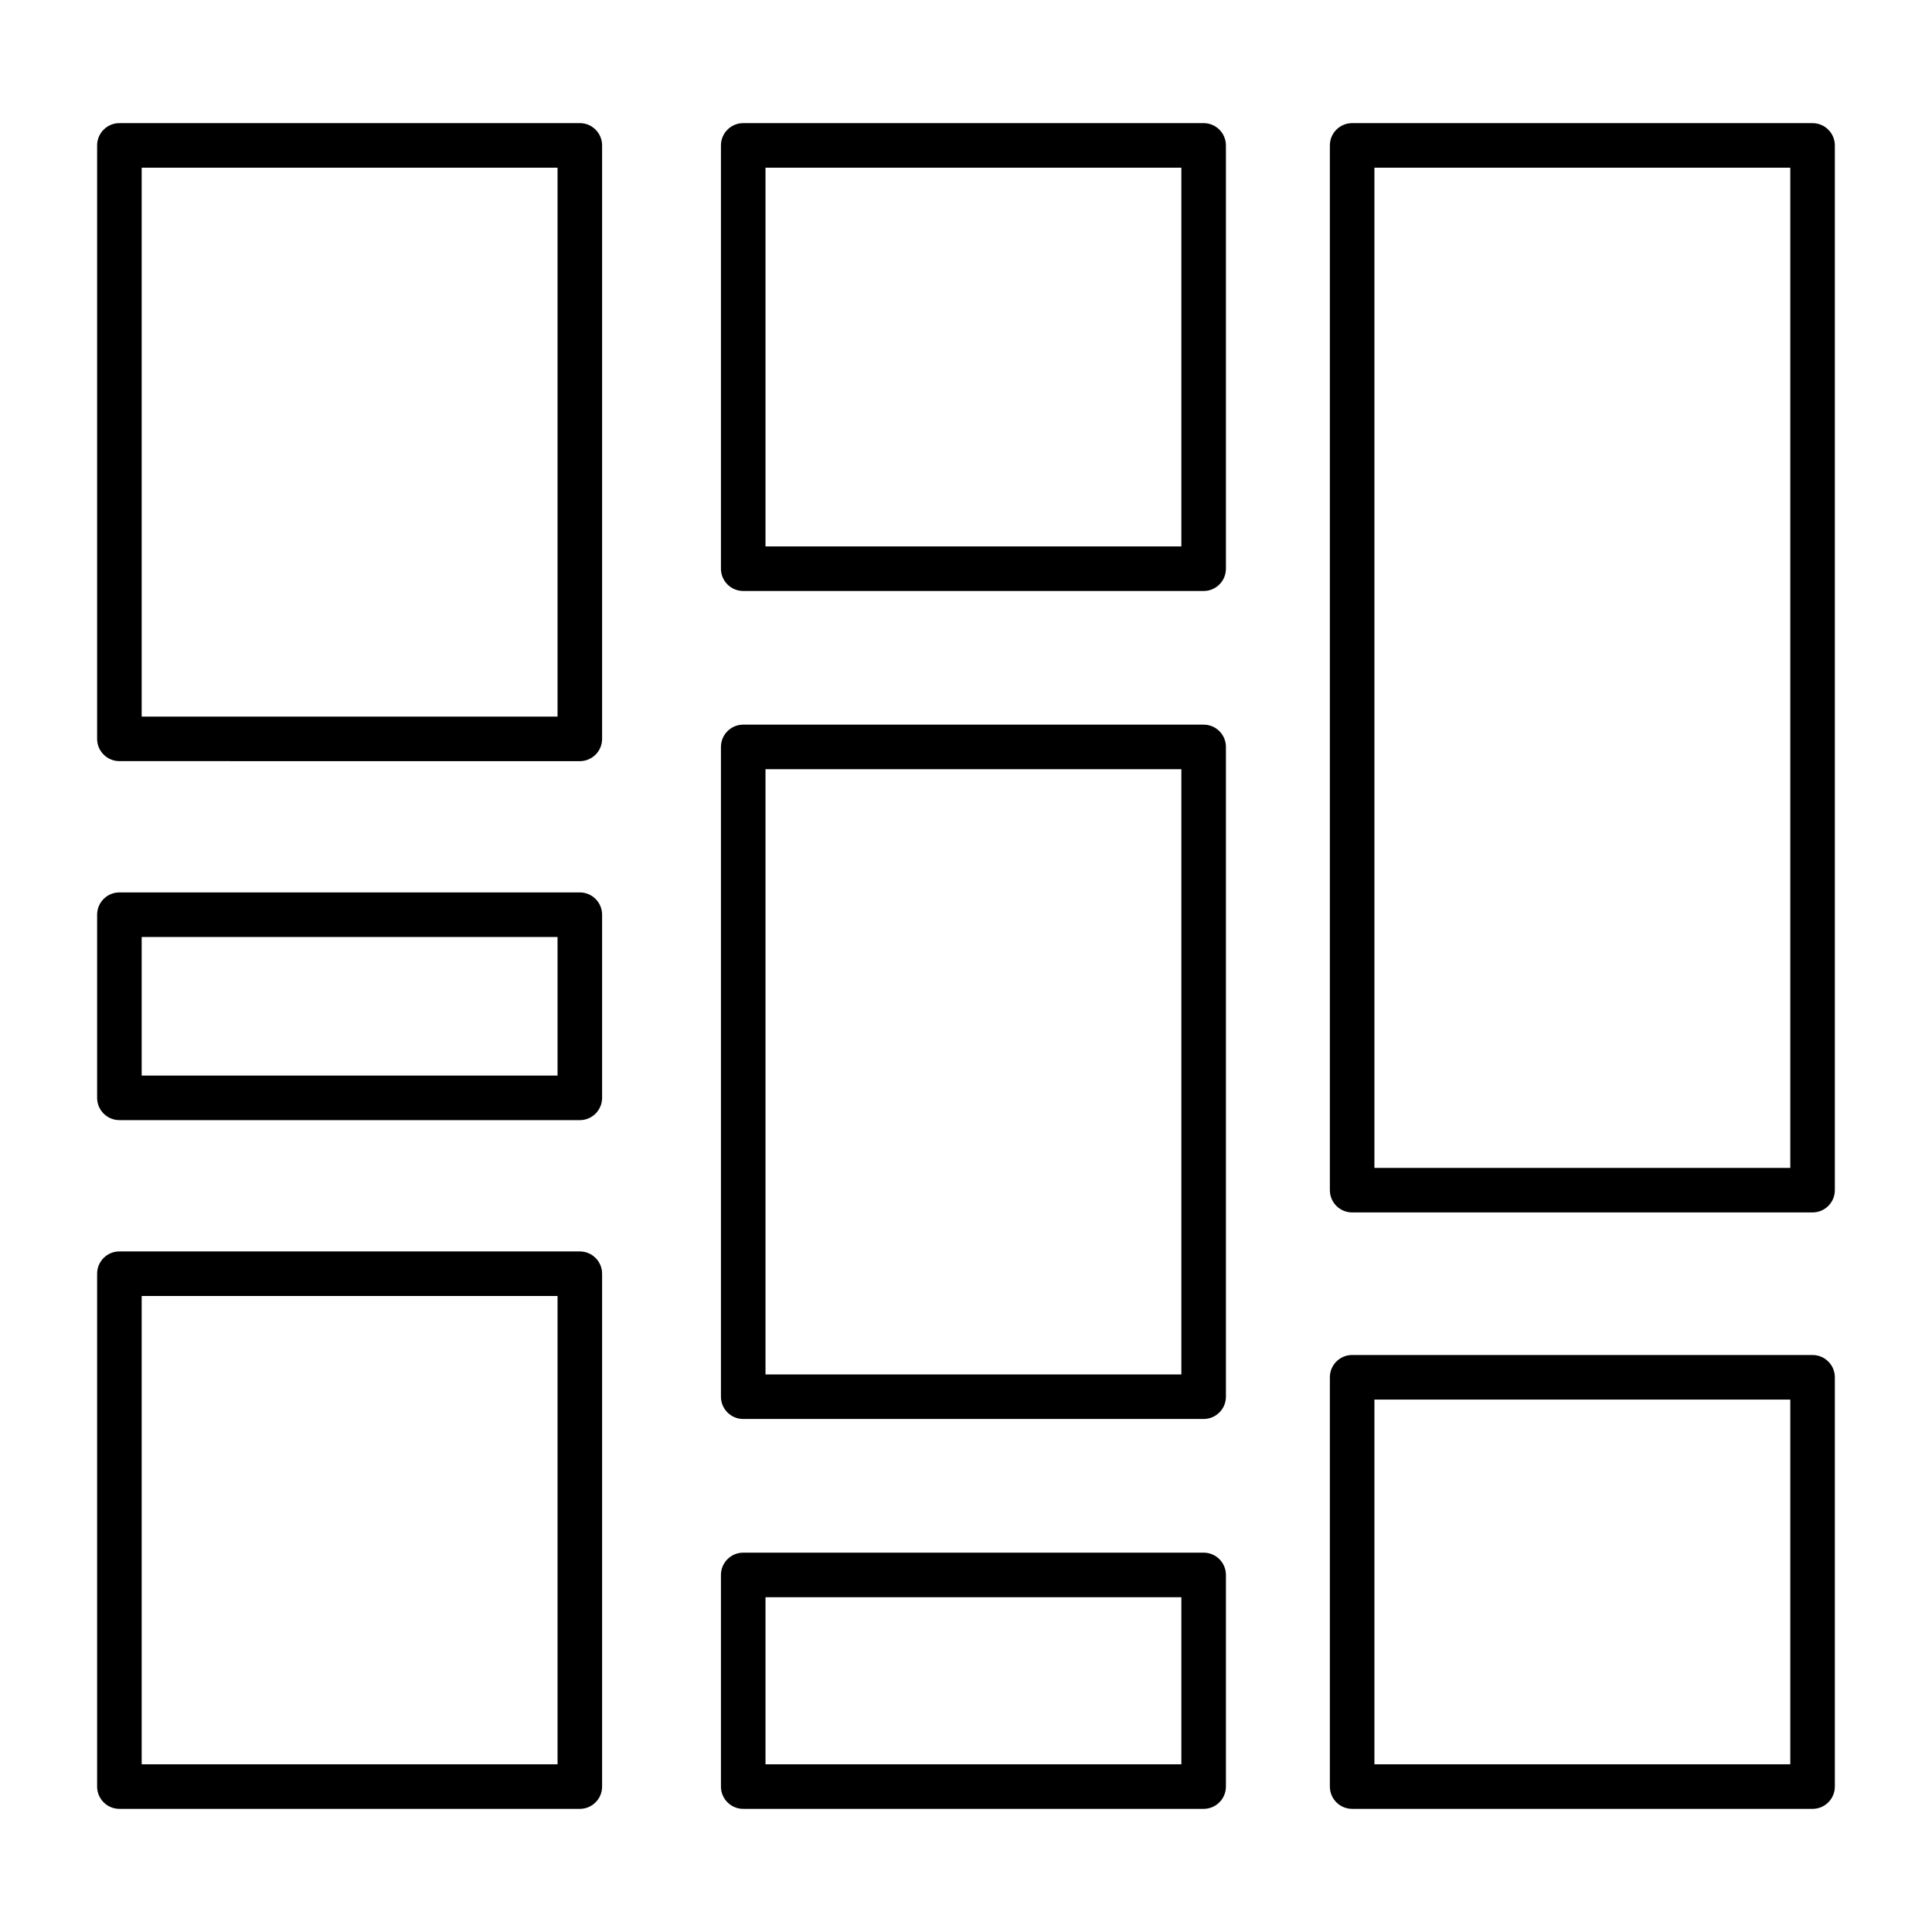 <?xml version="1.0" encoding="UTF-8"?>
<!-- Uploaded to: SVG Repo, www.svgrepo.com, Generator: SVG Repo Mixer Tools -->
<svg fill="#000000" width="800px" height="800px" version="1.1" viewBox="144 144 512 512" xmlns="http://www.w3.org/2000/svg">
 <g>
  <path d="m297.66 176.63h-122.02c-3.258 0-5.902 2.644-5.902 5.902v157.27c0 3.258 2.644 5.902 5.902 5.902l122.02 0.008c3.258 0 5.902-2.644 5.902-5.902v-157.28c0-3.262-2.644-5.906-5.902-5.906zm-5.906 157.28h-110.21v-145.47h110.21z"/>
  <path d="m297.66 380.5h-122.02c-3.258 0-5.902 2.644-5.902 5.902v48.539c0 3.258 2.644 5.902 5.902 5.902l122.02 0.004c3.258 0 5.902-2.644 5.902-5.902v-48.539c0-3.262-2.644-5.906-5.902-5.906zm-5.906 48.539h-110.21v-36.73h110.21z"/>
  <path d="m297.66 475.64h-122.02c-3.258 0-5.902 2.644-5.902 5.902v135.92c0 3.258 2.644 5.902 5.902 5.902l122.02 0.004c3.258 0 5.902-2.644 5.902-5.902v-135.92c0-3.258-2.644-5.902-5.902-5.902zm-5.906 135.92h-110.21v-124.11h110.21z"/>
  <path d="m462.98 176.63h-122.02c-3.258 0-5.902 2.644-5.902 5.902v112.18c0 3.258 2.644 5.902 5.902 5.902l122.02 0.004c3.258 0 5.902-2.644 5.902-5.902v-112.18c0-3.262-2.644-5.906-5.902-5.906zm-5.906 112.18h-110.21v-100.37h110.21z"/>
  <path d="m462.98 336.04h-122.02c-3.258 0-5.902 2.644-5.902 5.902v172.2c0 3.258 2.644 5.902 5.902 5.902h122.02c3.258 0 5.902-2.644 5.902-5.902v-172.2c0-3.258-2.644-5.902-5.902-5.902zm-5.906 172.2h-110.21v-160.39h110.21z"/>
  <path d="m462.98 555.47h-122.02c-3.258 0-5.902 2.644-5.902 5.902v56.09c0 3.258 2.644 5.902 5.902 5.902h122.02c3.258 0 5.902-2.644 5.902-5.902v-56.09c0-3.258-2.644-5.902-5.902-5.902zm-5.906 56.086h-110.21v-44.281h110.21z"/>
  <path d="m624.35 176.63h-122.02c-3.258 0-5.902 2.644-5.902 5.902v276.87c0 3.258 2.644 5.902 5.902 5.902h122.02c3.258 0 5.902-2.644 5.902-5.902v-276.86c0-3.262-2.644-5.906-5.902-5.906zm-5.906 276.87h-110.21v-265.06h110.21z"/>
  <path d="m624.35 503.09h-122.02c-3.258 0-5.902 2.644-5.902 5.902v108.47c0 3.258 2.644 5.902 5.902 5.902h122.02c3.258 0 5.902-2.644 5.902-5.902v-108.46c0-3.262-2.644-5.906-5.902-5.906zm-5.906 108.47h-110.21v-96.66h110.21z"/>
 </g>
</svg>